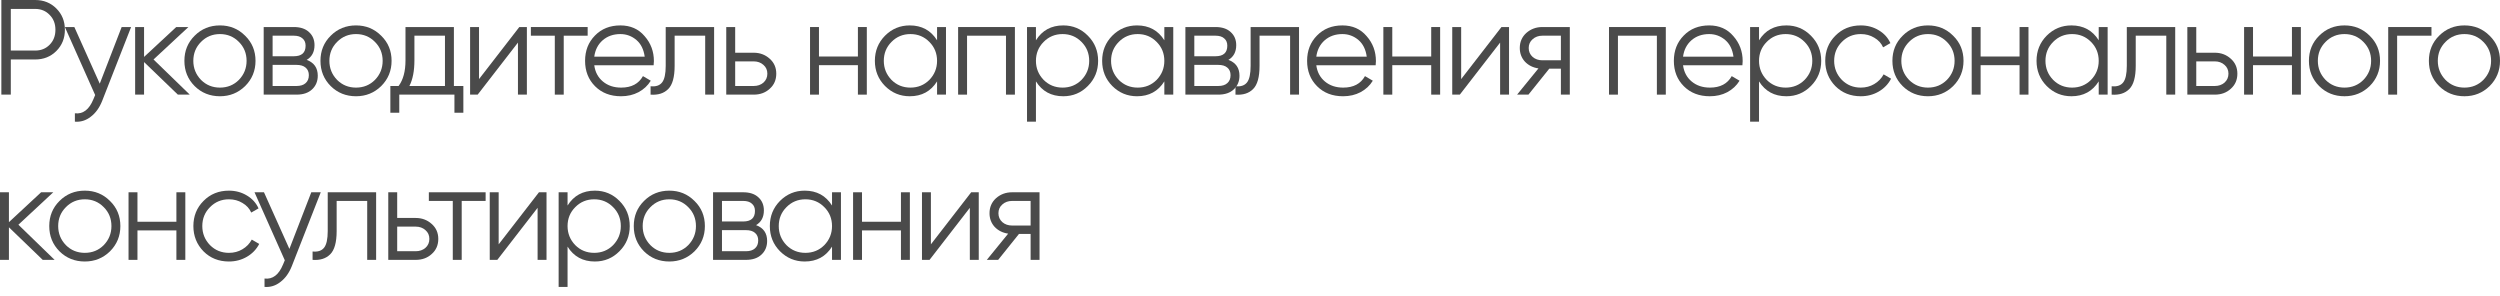 <?xml version="1.0" encoding="utf-8"?>
<svg xmlns="http://www.w3.org/2000/svg" fill="none" height="100%" overflow="visible" preserveAspectRatio="none" style="display: block;" viewBox="0 0 253 30" width="100%">
<g id="    ">
<path d="M102.424 19.459H105.201V26.299H104.298V23.673H103.121L101.014 26.299H99.865L102.027 23.645C101.47 23.563 101.014 23.335 100.659 22.961C100.312 22.578 100.139 22.117 100.139 21.579C100.139 20.968 100.358 20.462 100.795 20.061C101.251 19.659 101.794 19.459 102.424 19.459ZM102.424 22.824H104.298V20.334H102.424C102.031 20.334 101.703 20.453 101.438 20.69C101.174 20.918 101.042 21.214 101.042 21.579C101.042 21.944 101.174 22.245 101.438 22.482C101.703 22.71 102.031 22.824 102.424 22.824Z" fill="#4A4A4A" id="Vector"/>
<path d="M94.207 24.726L98.284 19.459H99.05V26.299H98.147V21.032L94.07 26.299H93.304V19.459H94.207V24.726Z" fill="#4A4A4A" id="Vector_2"/>
<path d="M91.175 22.441V19.459H92.078V26.299H91.175V23.317H87.235V26.299H86.332V19.459H87.235V22.441H91.175Z" fill="#4A4A4A" id="Vector_3"/>
<path d="M84.201 20.799V19.459H85.104V26.3H84.201V24.959C83.572 25.962 82.65 26.464 81.437 26.464C80.461 26.464 79.627 26.117 78.933 25.424C78.249 24.731 77.907 23.882 77.907 22.879C77.907 21.876 78.249 21.027 78.933 20.334C79.627 19.641 80.461 19.294 81.437 19.294C82.65 19.294 83.572 19.796 84.201 20.799ZM79.59 24.808C80.11 25.328 80.749 25.588 81.506 25.588C82.263 25.588 82.901 25.328 83.421 24.808C83.941 24.27 84.201 23.627 84.201 22.879C84.201 22.122 83.941 21.483 83.421 20.964C82.901 20.435 82.263 20.17 81.506 20.17C80.749 20.17 80.11 20.435 79.59 20.964C79.07 21.483 78.81 22.122 78.81 22.879C78.81 23.627 79.07 24.27 79.59 24.808Z" fill="#4A4A4A" id="Vector_4"/>
<path d="M76.512 22.783C77.26 23.057 77.634 23.59 77.634 24.384C77.634 24.95 77.442 25.41 77.059 25.766C76.685 26.122 76.161 26.299 75.486 26.299H72.161V19.459H75.212C75.869 19.459 76.38 19.627 76.744 19.965C77.118 20.302 77.305 20.745 77.305 21.292C77.305 21.976 77.041 22.473 76.512 22.783ZM75.212 20.334H73.064V22.414H75.212C76.006 22.414 76.402 22.058 76.402 21.347C76.402 21.027 76.297 20.781 76.088 20.608C75.887 20.425 75.595 20.334 75.212 20.334ZM73.064 25.424H75.486C75.887 25.424 76.193 25.328 76.402 25.137C76.621 24.945 76.731 24.676 76.731 24.329C76.731 24.001 76.621 23.746 76.402 23.563C76.193 23.381 75.887 23.29 75.486 23.29H73.064V25.424Z" fill="#4A4A4A" id="Vector_5"/>
<path d="M70.28 25.438C69.578 26.122 68.73 26.464 67.736 26.464C66.723 26.464 65.87 26.122 65.177 25.438C64.484 24.744 64.137 23.892 64.137 22.879C64.137 21.867 64.484 21.018 65.177 20.334C65.87 19.641 66.723 19.294 67.736 19.294C68.739 19.294 69.587 19.641 70.28 20.334C70.983 21.018 71.334 21.867 71.334 22.879C71.334 23.882 70.983 24.735 70.28 25.438ZM65.82 24.808C66.34 25.328 66.978 25.588 67.736 25.588C68.493 25.588 69.131 25.328 69.651 24.808C70.171 24.27 70.431 23.627 70.431 22.879C70.431 22.122 70.171 21.483 69.651 20.964C69.131 20.435 68.493 20.17 67.736 20.17C66.978 20.17 66.34 20.435 65.82 20.964C65.3 21.483 65.04 22.122 65.04 22.879C65.04 23.627 65.3 24.27 65.82 24.808Z" fill="#4A4A4A" id="Vector_6"/>
<path d="M60.2 19.294C61.176 19.294 62.006 19.641 62.691 20.334C63.384 21.027 63.73 21.876 63.73 22.879C63.73 23.882 63.384 24.731 62.691 25.424C62.006 26.117 61.176 26.464 60.2 26.464C58.987 26.464 58.066 25.962 57.437 24.959V29.036H56.534V19.459H57.437V20.799C58.066 19.796 58.987 19.294 60.2 19.294ZM58.217 24.808C58.736 25.328 59.375 25.588 60.132 25.588C60.889 25.588 61.528 25.328 62.047 24.808C62.567 24.27 62.827 23.627 62.827 22.879C62.827 22.122 62.567 21.483 62.047 20.964C61.528 20.435 60.889 20.17 60.132 20.17C59.375 20.17 58.736 20.435 58.217 20.964C57.697 21.483 57.437 22.122 57.437 22.879C57.437 23.627 57.697 24.27 58.217 24.808Z" fill="#4A4A4A" id="Vector_7"/>
<path d="M50.465 24.726L54.542 19.459H55.308V26.299H54.405V21.032L50.328 26.299H49.562V19.459H50.465V24.726Z" fill="#4A4A4A" id="Vector_8"/>
<path d="M43.399 19.459H49.145V20.334H46.724V26.299H45.821V20.334H43.399V19.459Z" fill="#4A4A4A" id="Vector_9"/>
<path d="M40.196 22.058H42.07C42.699 22.058 43.237 22.259 43.684 22.66C44.131 23.052 44.355 23.559 44.355 24.179C44.355 24.808 44.131 25.319 43.684 25.711C43.256 26.103 42.718 26.299 42.07 26.299H39.293V19.459H40.196V22.058ZM40.196 25.424H42.07C42.462 25.424 42.791 25.31 43.055 25.082C43.32 24.845 43.452 24.544 43.452 24.179C43.452 23.814 43.32 23.517 43.055 23.29C42.791 23.052 42.462 22.934 42.07 22.934H40.196V25.424Z" fill="#4A4A4A" id="Vector_10"/>
<path d="M33.166 19.459H38.064V26.299H37.161V20.334H34.069V23.385C34.069 24.525 33.85 25.31 33.412 25.739C32.983 26.167 32.39 26.354 31.633 26.299V25.451C32.162 25.506 32.55 25.378 32.796 25.068C33.042 24.758 33.166 24.197 33.166 23.385V19.459Z" fill="#4A4A4A" id="Vector_11"/>
<path d="M29.287 25.191L31.503 19.459H32.461L29.533 26.929C29.26 27.622 28.877 28.156 28.384 28.53C27.901 28.913 27.363 29.081 26.77 29.036V28.188C27.59 28.288 28.215 27.814 28.644 26.765L28.822 26.341L25.757 19.459H26.715L29.287 25.191Z" fill="#4A4A4A" id="Vector_12"/>
<path d="M23.168 26.464C22.137 26.464 21.28 26.122 20.596 25.438C19.912 24.735 19.57 23.882 19.57 22.879C19.57 21.867 19.912 21.018 20.596 20.334C21.28 19.641 22.137 19.294 23.168 19.294C23.843 19.294 24.45 19.459 24.988 19.787C25.526 20.106 25.918 20.54 26.165 21.087L25.426 21.511C25.243 21.101 24.947 20.777 24.536 20.54C24.135 20.293 23.679 20.17 23.168 20.17C22.411 20.17 21.773 20.435 21.253 20.964C20.733 21.483 20.473 22.122 20.473 22.879C20.473 23.627 20.733 24.27 21.253 24.808C21.773 25.328 22.411 25.588 23.168 25.588C23.67 25.588 24.121 25.47 24.523 25.232C24.933 24.995 25.252 24.667 25.48 24.247L26.233 24.685C25.95 25.232 25.535 25.666 24.988 25.985C24.441 26.304 23.834 26.464 23.168 26.464Z" fill="#4A4A4A" id="Vector_13"/>
<path d="M17.852 22.441V19.459H18.755V26.299H17.852V23.317H13.911V26.299H13.008V19.459H13.911V22.441H17.852Z" fill="#4A4A4A" id="Vector_14"/>
<path d="M11.128 25.438C10.426 26.122 9.577 26.464 8.583 26.464C7.571 26.464 6.718 26.122 6.025 25.438C5.331 24.744 4.985 23.892 4.985 22.879C4.985 21.867 5.331 21.018 6.025 20.334C6.718 19.641 7.571 19.294 8.583 19.294C9.586 19.294 10.435 19.641 11.128 20.334C11.83 21.018 12.181 21.867 12.181 22.879C12.181 23.882 11.83 24.735 11.128 25.438ZM6.668 24.808C7.188 25.328 7.826 25.588 8.583 25.588C9.34 25.588 9.979 25.328 10.499 24.808C11.018 24.27 11.278 23.627 11.278 22.879C11.278 22.122 11.018 21.483 10.499 20.964C9.979 20.435 9.34 20.17 8.583 20.17C7.826 20.17 7.188 20.435 6.668 20.964C6.148 21.483 5.888 22.122 5.888 22.879C5.888 23.627 6.148 24.27 6.668 24.808Z" fill="#4A4A4A" id="Vector_15"/>
<path d="M1.861 22.742L5.527 26.299H4.323L0.903 23.002V26.299H0V19.459H0.903V22.482L4.159 19.459H5.391L1.861 22.742Z" fill="#4A4A4A" id="Vector_16"/>
<path d="M251.947 8.715C251.244 9.399 250.396 9.741 249.402 9.741C248.389 9.741 247.536 9.399 246.843 8.715C246.15 8.022 245.803 7.169 245.803 6.157C245.803 5.144 246.15 4.296 246.843 3.612C247.536 2.919 248.389 2.572 249.402 2.572C250.405 2.572 251.253 2.919 251.947 3.612C252.649 4.296 253 5.144 253 6.157C253 7.16 252.649 8.013 251.947 8.715ZM247.486 8.086C248.006 8.606 248.645 8.866 249.402 8.866C250.159 8.866 250.797 8.606 251.317 8.086C251.837 7.548 252.097 6.905 252.097 6.157C252.097 5.4 251.837 4.761 251.317 4.241C250.797 3.712 250.159 3.448 249.402 3.448C248.645 3.448 248.006 3.712 247.486 4.241C246.966 4.761 246.706 5.4 246.706 6.157C246.706 6.905 246.966 7.548 247.486 8.086Z" fill="#4A4A4A" id="Vector_17"/>
<path d="M241.687 2.736H246.065V3.612H242.59V9.577H241.687V2.736Z" fill="#4A4A4A" id="Vector_18"/>
<path d="M239.807 8.715C239.104 9.399 238.256 9.741 237.262 9.741C236.249 9.741 235.396 9.399 234.703 8.715C234.01 8.022 233.663 7.169 233.663 6.157C233.663 5.144 234.01 4.296 234.703 3.612C235.396 2.919 236.249 2.572 237.262 2.572C238.265 2.572 239.113 2.919 239.807 3.612C240.509 4.296 240.86 5.144 240.86 6.157C240.86 7.16 240.509 8.013 239.807 8.715ZM235.346 8.086C235.866 8.606 236.505 8.866 237.262 8.866C238.019 8.866 238.657 8.606 239.177 8.086C239.697 7.548 239.957 6.905 239.957 6.157C239.957 5.4 239.697 4.761 239.177 4.241C238.657 3.712 238.019 3.448 237.262 3.448C236.505 3.448 235.866 3.712 235.346 4.241C234.826 4.761 234.566 5.4 234.566 6.157C234.566 6.905 234.826 7.548 235.346 8.086Z" fill="#4A4A4A" id="Vector_19"/>
<path d="M231.945 5.719V2.736H232.848V9.577H231.945V6.595H228.005V9.577H227.102V2.736H228.005V5.719H231.945Z" fill="#4A4A4A" id="Vector_20"/>
<path d="M222.262 5.336H224.137C224.766 5.336 225.304 5.536 225.751 5.938C226.198 6.33 226.422 6.836 226.422 7.457C226.422 8.086 226.198 8.597 225.751 8.989C225.323 9.381 224.785 9.577 224.137 9.577H221.359V2.736H222.262V5.336ZM222.262 8.702H224.137C224.529 8.702 224.857 8.588 225.122 8.36C225.387 8.122 225.519 7.821 225.519 7.457C225.519 7.092 225.387 6.795 225.122 6.567C224.857 6.33 224.529 6.211 224.137 6.211H222.262V8.702Z" fill="#4A4A4A" id="Vector_21"/>
<path d="M215.233 2.736H220.131V9.577H219.228V3.612H216.136V6.663C216.136 7.803 215.917 8.588 215.479 9.016C215.05 9.445 214.457 9.632 213.7 9.577V8.729C214.229 8.784 214.617 8.656 214.863 8.346C215.109 8.036 215.233 7.475 215.233 6.663V2.736Z" fill="#4A4A4A" id="Vector_22"/>
<path d="M212.39 4.077V2.736H213.293V9.577H212.39V8.236C211.761 9.24 210.84 9.741 209.627 9.741C208.651 9.741 207.816 9.395 207.123 8.702C206.439 8.008 206.097 7.16 206.097 6.157C206.097 5.153 206.439 4.305 207.123 3.612C207.816 2.919 208.651 2.572 209.627 2.572C210.84 2.572 211.761 3.074 212.39 4.077ZM207.78 8.086C208.3 8.606 208.938 8.866 209.695 8.866C210.452 8.866 211.091 8.606 211.611 8.086C212.13 7.548 212.39 6.905 212.39 6.157C212.39 5.4 212.13 4.761 211.611 4.241C211.091 3.712 210.452 3.448 209.695 3.448C208.938 3.448 208.3 3.712 207.78 4.241C207.26 4.761 207 5.4 207 6.157C207 6.905 207.26 7.548 207.78 8.086Z" fill="#4A4A4A" id="Vector_23"/>
<path d="M204.379 5.719V2.736H205.282V9.577H204.379V6.595H200.438V9.577H199.535V2.736H200.438V5.719H204.379Z" fill="#4A4A4A" id="Vector_24"/>
<path d="M197.655 8.715C196.953 9.399 196.104 9.741 195.11 9.741C194.098 9.741 193.245 9.399 192.552 8.715C191.858 8.022 191.512 7.169 191.512 6.157C191.512 5.144 191.858 4.296 192.552 3.612C193.245 2.919 194.098 2.572 195.11 2.572C196.113 2.572 196.962 2.919 197.655 3.612C198.357 4.296 198.708 5.144 198.708 6.157C198.708 7.16 198.357 8.013 197.655 8.715ZM193.195 8.086C193.715 8.606 194.353 8.866 195.11 8.866C195.867 8.866 196.506 8.606 197.026 8.086C197.545 7.548 197.805 6.905 197.805 6.157C197.805 5.4 197.545 4.761 197.026 4.241C196.506 3.712 195.867 3.448 195.11 3.448C194.353 3.448 193.715 3.712 193.195 4.241C192.675 4.761 192.415 5.4 192.415 6.157C192.415 6.905 192.675 7.548 193.195 8.086Z" fill="#4A4A4A" id="Vector_25"/>
<path d="M188.312 9.741C187.281 9.741 186.424 9.399 185.74 8.715C185.056 8.013 184.714 7.16 184.714 6.157C184.714 5.144 185.056 4.296 185.74 3.612C186.424 2.919 187.281 2.572 188.312 2.572C188.987 2.572 189.594 2.736 190.132 3.065C190.67 3.384 191.062 3.817 191.308 4.364L190.57 4.789C190.387 4.378 190.091 4.054 189.68 3.817C189.279 3.571 188.823 3.448 188.312 3.448C187.555 3.448 186.917 3.712 186.397 4.241C185.877 4.761 185.617 5.4 185.617 6.157C185.617 6.905 185.877 7.548 186.397 8.086C186.917 8.606 187.555 8.866 188.312 8.866C188.814 8.866 189.265 8.747 189.667 8.51C190.077 8.273 190.396 7.945 190.624 7.525L191.377 7.963C191.094 8.51 190.679 8.943 190.132 9.263C189.584 9.582 188.978 9.741 188.312 9.741Z" fill="#4A4A4A" id="Vector_26"/>
<path d="M180.777 2.572C181.753 2.572 182.583 2.919 183.267 3.612C183.96 4.305 184.307 5.153 184.307 6.157C184.307 7.16 183.96 8.008 183.267 8.702C182.583 9.395 181.753 9.741 180.777 9.741C179.564 9.741 178.642 9.24 178.013 8.236V12.314H177.11V2.736H178.013V4.077C178.642 3.074 179.564 2.572 180.777 2.572ZM178.793 8.086C179.313 8.606 179.951 8.866 180.708 8.866C181.466 8.866 182.104 8.606 182.624 8.086C183.144 7.548 183.404 6.905 183.404 6.157C183.404 5.4 183.144 4.761 182.624 4.241C182.104 3.712 181.466 3.448 180.708 3.448C179.951 3.448 179.313 3.712 178.793 4.241C178.273 4.761 178.013 5.4 178.013 6.157C178.013 6.905 178.273 7.548 178.793 8.086Z" fill="#4A4A4A" id="Vector_27"/>
<path d="M172.965 2.572C173.986 2.572 174.803 2.932 175.414 3.653C176.043 4.364 176.358 5.208 176.358 6.184C176.358 6.23 176.349 6.371 176.331 6.608H170.324C170.415 7.292 170.707 7.84 171.2 8.25C171.692 8.661 172.308 8.866 173.047 8.866C174.087 8.866 174.821 8.478 175.25 7.703L176.043 8.168C175.742 8.661 175.327 9.048 174.798 9.331C174.278 9.605 173.69 9.741 173.033 9.741C171.957 9.741 171.081 9.404 170.406 8.729C169.731 8.054 169.394 7.197 169.394 6.157C169.394 5.126 169.727 4.273 170.393 3.598C171.058 2.914 171.916 2.572 172.965 2.572ZM172.965 3.448C172.253 3.448 171.656 3.658 171.173 4.077C170.698 4.497 170.415 5.049 170.324 5.733H175.428C175.327 5.003 175.049 4.442 174.593 4.05C174.119 3.648 173.576 3.448 172.965 3.448Z" fill="#4A4A4A" id="Vector_28"/>
<path d="M162.832 2.736H168.579V9.577H167.676V3.612H163.735V9.577H162.832V2.736Z" fill="#4A4A4A" id="Vector_29"/>
<path d="M156.087 2.736H158.865V9.577H157.962V6.95H156.785L154.678 9.577H153.529L155.691 6.923C155.134 6.841 154.678 6.613 154.322 6.239C153.976 5.856 153.802 5.395 153.802 4.857C153.802 4.246 154.021 3.74 154.459 3.338C154.915 2.937 155.458 2.736 156.087 2.736ZM156.087 6.102H157.962V3.612H156.087C155.695 3.612 155.367 3.731 155.102 3.968C154.838 4.196 154.705 4.492 154.705 4.857C154.705 5.222 154.838 5.523 155.102 5.76C155.367 5.988 155.695 6.102 156.087 6.102Z" fill="#4A4A4A" id="Vector_30"/>
<path d="M147.87 8.004L151.948 2.736H152.714V9.577H151.811V4.31L147.734 9.577H146.967V2.736H147.87V8.004Z" fill="#4A4A4A" id="Vector_31"/>
<path d="M144.839 5.719V2.736H145.742V9.577H144.839V6.595H140.899V9.577H139.996V2.736H140.899V5.719H144.839Z" fill="#4A4A4A" id="Vector_32"/>
<path d="M135.85 2.572C136.872 2.572 137.688 2.932 138.299 3.653C138.929 4.364 139.243 5.208 139.243 6.184C139.243 6.23 139.234 6.371 139.216 6.608H133.21C133.301 7.292 133.593 7.84 134.085 8.25C134.578 8.661 135.193 8.866 135.932 8.866C136.972 8.866 137.706 8.478 138.135 7.703L138.929 8.168C138.628 8.661 138.213 9.048 137.683 9.331C137.164 9.605 136.575 9.741 135.919 9.741C134.842 9.741 133.967 9.404 133.292 8.729C132.617 8.054 132.279 7.197 132.279 6.157C132.279 5.126 132.612 4.273 133.278 3.598C133.944 2.914 134.801 2.572 135.85 2.572ZM135.85 3.448C135.139 3.448 134.541 3.658 134.058 4.077C133.584 4.497 133.301 5.049 133.21 5.733H138.313C138.213 5.003 137.934 4.442 137.478 4.05C137.004 3.648 136.461 3.448 135.85 3.448Z" fill="#4A4A4A" id="Vector_33"/>
<path d="M126.563 2.736H131.461V9.577H130.558V3.612H127.466V6.663C127.466 7.803 127.247 8.588 126.809 9.016C126.381 9.445 125.788 9.632 125.031 9.577V8.729C125.56 8.784 125.947 8.656 126.194 8.346C126.44 8.036 126.563 7.475 126.563 6.663V2.736Z" fill="#4A4A4A" id="Vector_34"/>
<path d="M124.313 6.061C125.061 6.335 125.435 6.868 125.435 7.662C125.435 8.227 125.243 8.688 124.86 9.044C124.486 9.399 123.962 9.577 123.287 9.577H119.962V2.736H123.013C123.67 2.736 124.18 2.905 124.545 3.243C124.919 3.58 125.106 4.022 125.106 4.57C125.106 5.254 124.842 5.751 124.313 6.061ZM123.013 3.612H120.865V5.692H123.013C123.806 5.692 124.203 5.336 124.203 4.624C124.203 4.305 124.098 4.059 123.889 3.886C123.688 3.703 123.396 3.612 123.013 3.612ZM120.865 8.702H123.287C123.688 8.702 123.993 8.606 124.203 8.414C124.422 8.223 124.532 7.954 124.532 7.607C124.532 7.279 124.422 7.023 124.203 6.841C123.993 6.658 123.688 6.567 123.287 6.567H120.865V8.702Z" fill="#4A4A4A" id="Vector_35"/>
<path d="M117.831 4.077V2.736H118.734V9.577H117.831V8.236C117.202 9.24 116.28 9.741 115.067 9.741C114.091 9.741 113.257 9.395 112.563 8.702C111.879 8.008 111.537 7.16 111.537 6.157C111.537 5.153 111.879 4.305 112.563 3.612C113.257 2.919 114.091 2.572 115.067 2.572C116.28 2.572 117.202 3.074 117.831 4.077ZM113.22 8.086C113.74 8.606 114.379 8.866 115.136 8.866C115.893 8.866 116.531 8.606 117.051 8.086C117.571 7.548 117.831 6.905 117.831 6.157C117.831 5.4 117.571 4.761 117.051 4.241C116.531 3.712 115.893 3.448 115.136 3.448C114.379 3.448 113.74 3.712 113.22 4.241C112.7 4.761 112.44 5.4 112.44 6.157C112.44 6.905 112.7 7.548 113.22 8.086Z" fill="#4A4A4A" id="Vector_36"/>
<path d="M107.601 2.572C108.577 2.572 109.407 2.919 110.091 3.612C110.784 4.305 111.13 5.153 111.13 6.157C111.13 7.16 110.784 8.008 110.091 8.702C109.407 9.395 108.577 9.741 107.601 9.741C106.387 9.741 105.466 9.24 104.837 8.236V12.314H103.934V2.736H104.837V4.077C105.466 3.074 106.387 2.572 107.601 2.572ZM105.617 8.086C106.137 8.606 106.775 8.866 107.532 8.866C108.289 8.866 108.928 8.606 109.448 8.086C109.968 7.548 110.227 6.905 110.227 6.157C110.227 5.4 109.968 4.761 109.448 4.241C108.928 3.712 108.289 3.448 107.532 3.448C106.775 3.448 106.137 3.712 105.617 4.241C105.097 4.761 104.837 5.4 104.837 6.157C104.837 6.905 105.097 7.548 105.617 8.086Z" fill="#4A4A4A" id="Vector_37"/>
<path d="M96.962 2.736H102.708V9.577H101.805V3.612H97.865V9.577H96.962V2.736Z" fill="#4A4A4A" id="Vector_38"/>
<path d="M94.831 4.077V2.736H95.734V9.577H94.831V8.236C94.202 9.24 93.281 9.741 92.067 9.741C91.091 9.741 90.257 9.395 89.564 8.702C88.88 8.008 88.537 7.16 88.537 6.157C88.537 5.153 88.88 4.305 89.564 3.612C90.257 2.919 91.091 2.572 92.067 2.572C93.281 2.572 94.202 3.074 94.831 4.077ZM90.22 8.086C90.74 8.606 91.379 8.866 92.136 8.866C92.893 8.866 93.531 8.606 94.051 8.086C94.571 7.548 94.831 6.905 94.831 6.157C94.831 5.4 94.571 4.761 94.051 4.241C93.531 3.712 92.893 3.448 92.136 3.448C91.379 3.448 90.74 3.712 90.22 4.241C89.701 4.761 89.441 5.4 89.441 6.157C89.441 6.905 89.701 7.548 90.22 8.086Z" fill="#4A4A4A" id="Vector_39"/>
<path d="M86.82 5.719V2.736H87.722V9.577H86.82V6.595H82.879V9.577H81.976V2.736H82.879V5.719H86.82Z" fill="#4A4A4A" id="Vector_40"/>
<path d="M74.4 5.336H76.275C76.904 5.336 77.442 5.537 77.889 5.938C78.336 6.33 78.559 6.836 78.559 7.457C78.559 8.086 78.336 8.597 77.889 8.989C77.46 9.381 76.922 9.577 76.275 9.577H73.497V2.736H74.4V5.336ZM74.4 8.702H76.275C76.667 8.702 76.995 8.588 77.26 8.36C77.524 8.122 77.656 7.821 77.656 7.457C77.656 7.092 77.524 6.795 77.26 6.567C76.995 6.33 76.667 6.212 76.275 6.212H74.4V8.702Z" fill="#4A4A4A" id="Vector_41"/>
<path d="M67.37 2.736H72.268V9.577H71.365V3.612H68.273V6.663C68.273 7.803 68.054 8.588 67.617 9.016C67.188 9.445 66.595 9.632 65.838 9.577V8.729C66.367 8.784 66.754 8.656 67.001 8.346C67.247 8.036 67.37 7.475 67.37 6.663V2.736Z" fill="#4A4A4A" id="Vector_42"/>
<path d="M62.781 2.572C63.802 2.572 64.619 2.932 65.23 3.653C65.859 4.364 66.174 5.208 66.174 6.184C66.174 6.23 66.165 6.371 66.147 6.608H60.14C60.231 7.292 60.523 7.84 61.016 8.25C61.508 8.661 62.124 8.866 62.863 8.866C63.903 8.866 64.637 8.478 65.066 7.703L65.859 8.168C65.558 8.661 65.143 9.048 64.614 9.331C64.094 9.605 63.506 9.741 62.849 9.741C61.773 9.741 60.897 9.404 60.222 8.729C59.547 8.054 59.21 7.197 59.21 6.157C59.21 5.126 59.543 4.273 60.209 3.598C60.874 2.914 61.732 2.572 62.781 2.572ZM62.781 3.448C62.069 3.448 61.472 3.658 60.988 4.077C60.514 4.497 60.231 5.049 60.14 5.733H65.243C65.143 5.003 64.865 4.442 64.409 4.05C63.935 3.648 63.392 3.448 62.781 3.448Z" fill="#4A4A4A" id="Vector_43"/>
<path d="M53.725 2.736H59.471V3.612H57.049V9.577H56.146V3.612H53.725V2.736Z" fill="#4A4A4A" id="Vector_44"/>
<path d="M48.477 8.004L52.554 2.736H53.32V9.577H52.417V4.31L48.34 9.577H47.574V2.736H48.477V8.004Z" fill="#4A4A4A" id="Vector_45"/>
<path d="M45.934 2.736V8.702H46.892V11.411H45.989V9.577H40.407V11.411H39.504V8.702H40.338C40.803 8.081 41.036 7.219 41.036 6.116V2.736H45.934ZM41.433 8.702H45.031V3.612H41.939V6.116C41.939 7.174 41.77 8.036 41.433 8.702Z" fill="#4A4A4A" id="Vector_46"/>
<path d="M38.574 8.715C37.872 9.399 37.024 9.741 36.03 9.741C35.017 9.741 34.164 9.399 33.471 8.715C32.778 8.022 32.431 7.169 32.431 6.157C32.431 5.144 32.778 4.296 33.471 3.612C34.164 2.919 35.017 2.572 36.03 2.572C37.033 2.572 37.881 2.919 38.574 3.612C39.277 4.296 39.628 5.144 39.628 6.157C39.628 7.16 39.277 8.013 38.574 8.715ZM34.114 8.086C34.634 8.606 35.273 8.866 36.03 8.866C36.787 8.866 37.425 8.606 37.945 8.086C38.465 7.548 38.725 6.905 38.725 6.157C38.725 5.4 38.465 4.761 37.945 4.241C37.425 3.712 36.787 3.448 36.03 3.448C35.273 3.448 34.634 3.712 34.114 4.241C33.594 4.761 33.334 5.4 33.334 6.157C33.334 6.905 33.594 7.548 34.114 8.086Z" fill="#4A4A4A" id="Vector_47"/>
<path d="M31.036 6.061C31.784 6.335 32.158 6.868 32.158 7.662C32.158 8.227 31.966 8.688 31.583 9.044C31.209 9.399 30.684 9.577 30.009 9.577H26.685V2.736H29.736C30.393 2.736 30.903 2.905 31.268 3.243C31.642 3.58 31.829 4.022 31.829 4.57C31.829 5.254 31.565 5.751 31.036 6.061ZM29.736 3.612H27.588V5.692H29.736C30.529 5.692 30.926 5.336 30.926 4.624C30.926 4.305 30.821 4.059 30.611 3.886C30.411 3.703 30.119 3.612 29.736 3.612ZM27.588 8.702H30.009C30.411 8.702 30.716 8.606 30.926 8.414C31.145 8.223 31.255 7.954 31.255 7.607C31.255 7.279 31.145 7.023 30.926 6.841C30.716 6.658 30.411 6.567 30.009 6.567H27.588V8.702Z" fill="#4A4A4A" id="Vector_48"/>
<path d="M24.804 8.715C24.102 9.399 23.254 9.741 22.26 9.741C21.247 9.741 20.394 9.399 19.701 8.715C19.008 8.022 18.661 7.169 18.661 6.157C18.661 5.144 19.008 4.296 19.701 3.612C20.394 2.919 21.247 2.572 22.26 2.572C23.263 2.572 24.111 2.919 24.804 3.612C25.507 4.296 25.858 5.144 25.858 6.157C25.858 7.16 25.507 8.013 24.804 8.715ZM20.344 8.086C20.864 8.606 21.503 8.866 22.26 8.866C23.017 8.866 23.655 8.606 24.175 8.086C24.695 7.548 24.955 6.905 24.955 6.157C24.955 5.4 24.695 4.761 24.175 4.241C23.655 3.712 23.017 3.448 22.26 3.448C21.503 3.448 20.864 3.712 20.344 4.241C19.824 4.761 19.564 5.4 19.564 6.157C19.564 6.905 19.824 7.548 20.344 8.086Z" fill="#4A4A4A" id="Vector_49"/>
<path d="M15.537 6.02L19.204 9.577H18L14.579 6.28V9.577H13.676V2.736H14.579V5.76L17.836 2.736H19.067L15.537 6.02Z" fill="#4A4A4A" id="Vector_50"/>
<path d="M10.095 8.469L12.312 2.736H13.269L10.341 10.207C10.068 10.9 9.685 11.433 9.192 11.807C8.709 12.191 8.17 12.359 7.578 12.314V11.465C8.399 11.566 9.023 11.091 9.452 10.043L9.63 9.618L6.565 2.736H7.523L10.095 8.469Z" fill="#4A4A4A" id="Vector_51"/>
<path d="M0.137 1.70198e-05H3.557C4.415 1.70198e-05 5.131 0.287 5.705 0.862C6.28 1.437 6.567 2.153 6.567 3.01C6.567 3.867 6.28 4.583 5.705 5.158C5.131 5.733 4.415 6.02 3.557 6.02H1.094V9.577H0.137V1.70198e-05ZM1.094 5.117H3.557C4.15 5.117 4.638 4.921 5.021 4.529C5.413 4.136 5.609 3.63 5.609 3.01C5.609 2.399 5.413 1.897 5.021 1.505C4.638 1.104 4.15 0.903 3.557 0.903H1.094V5.117Z" fill="#4A4A4A" id="Vector_52"/>
</g>
</svg>